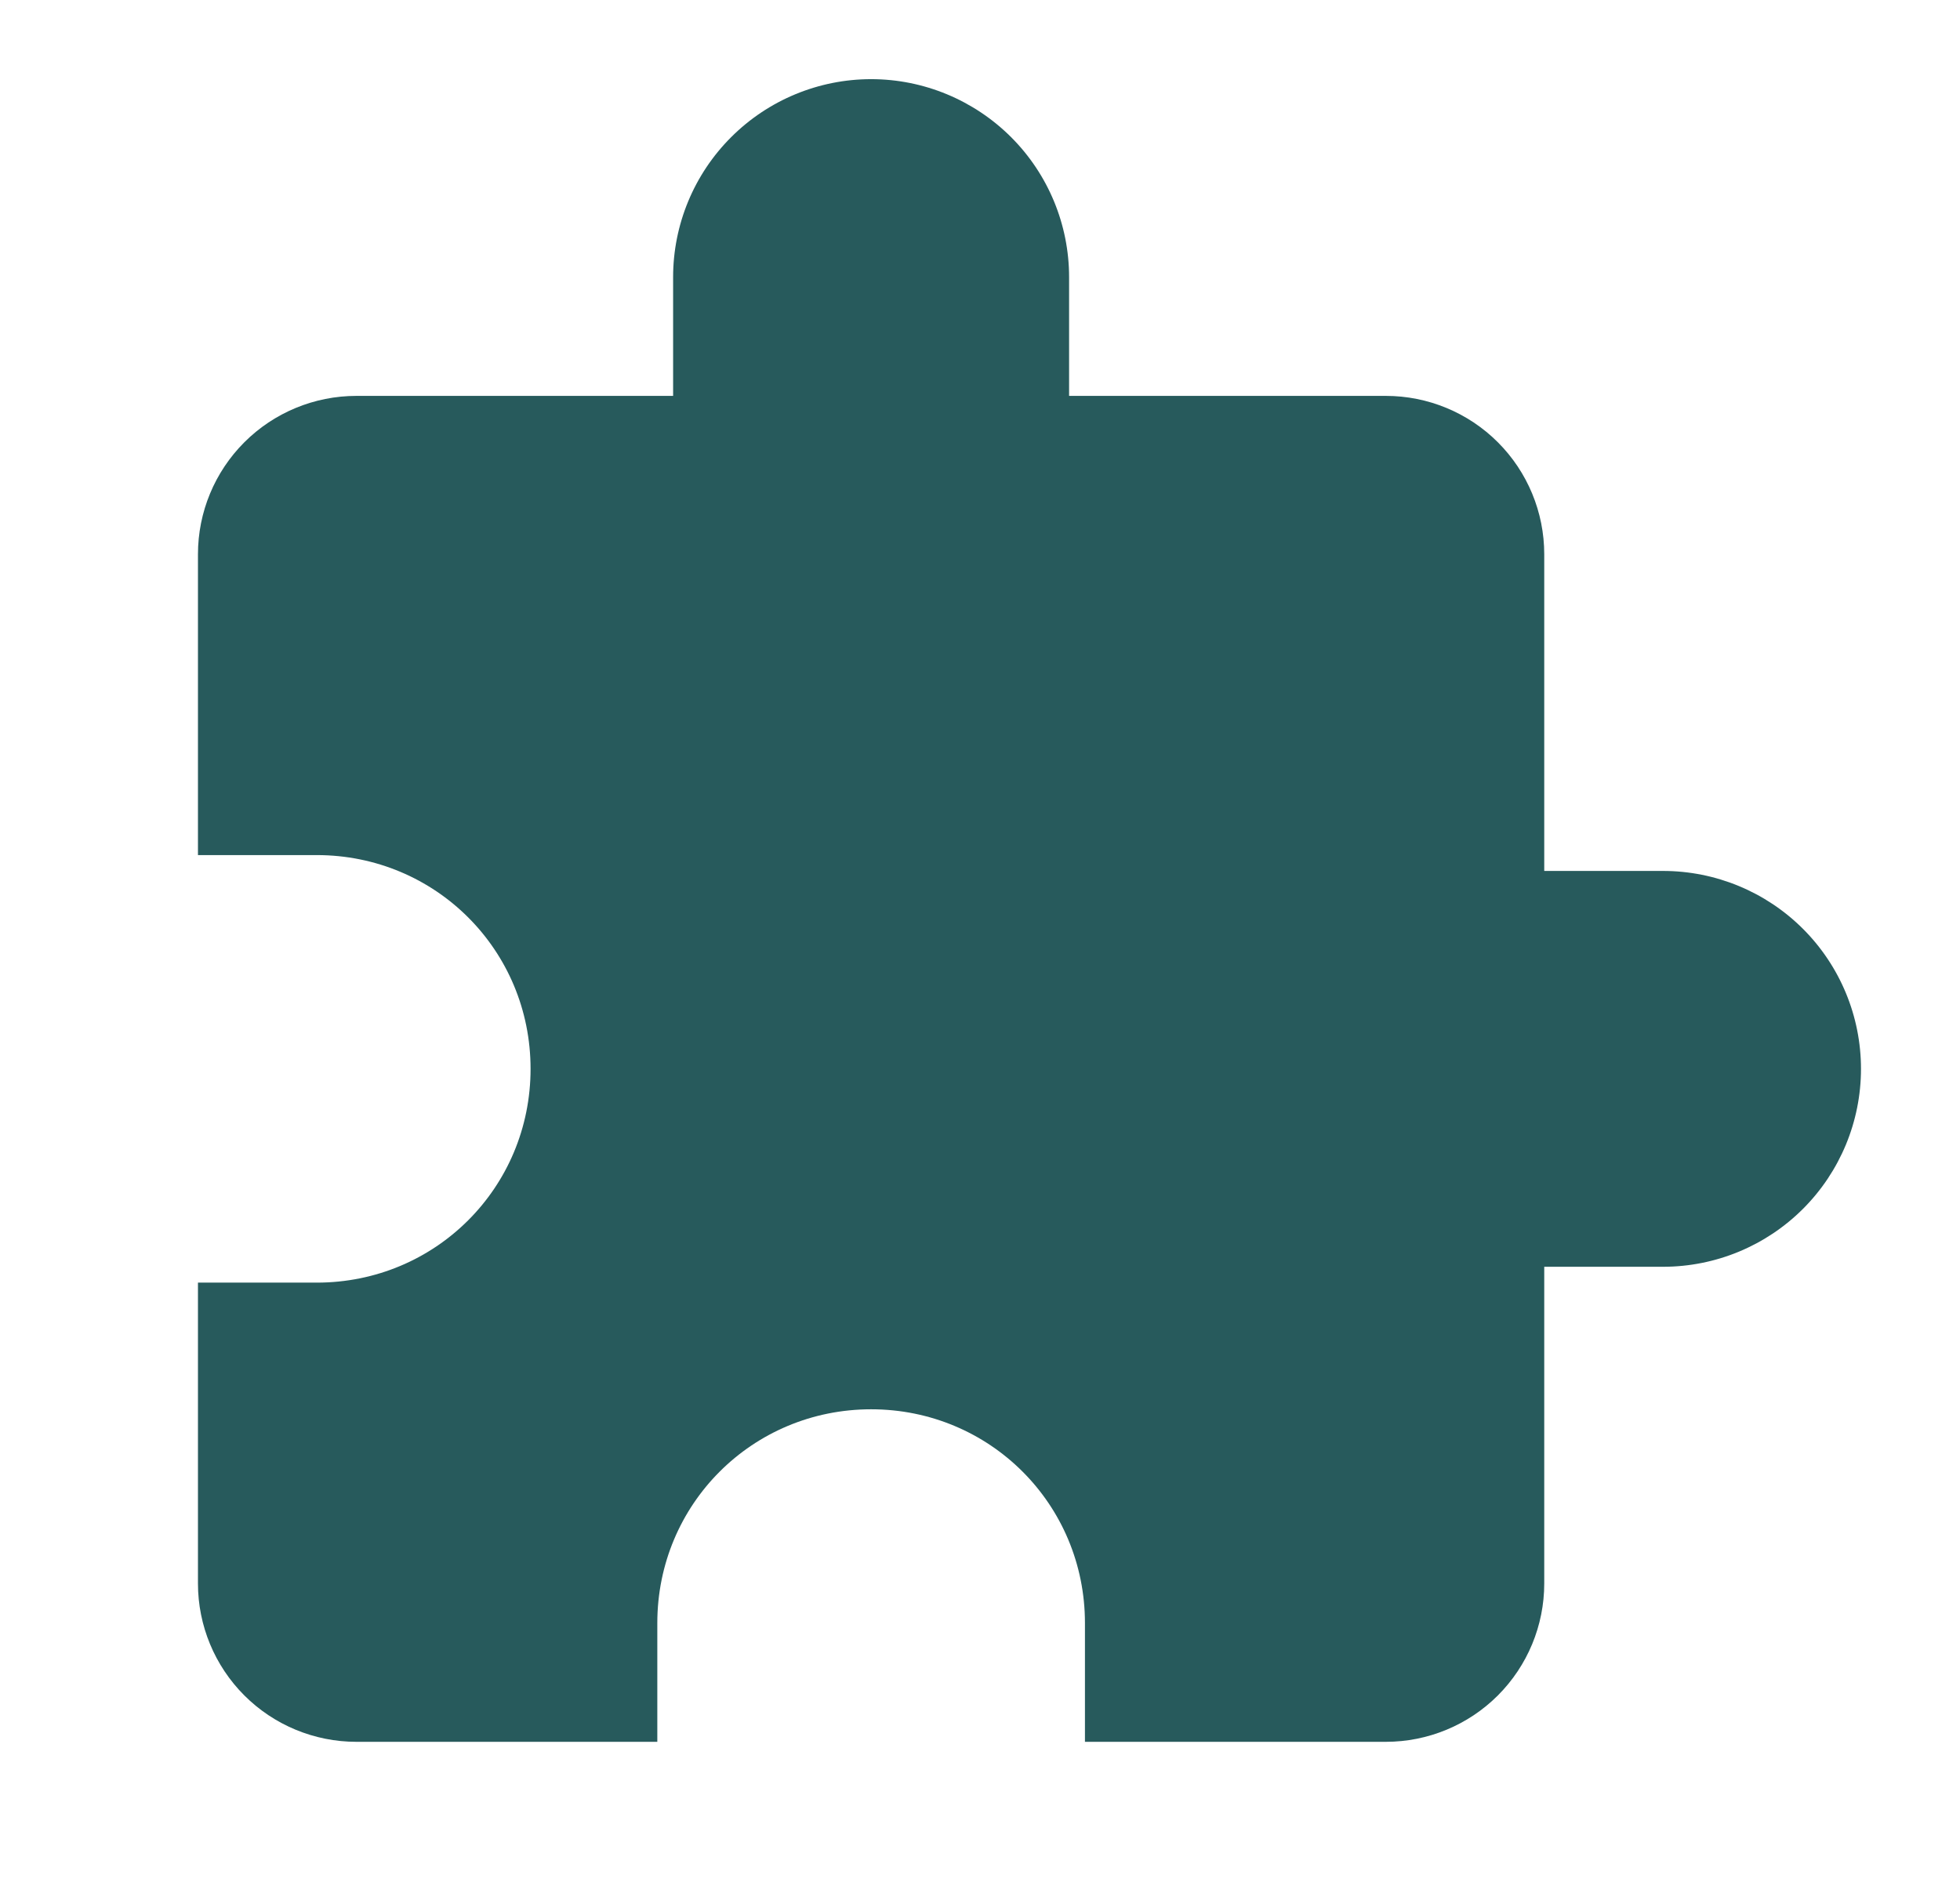 <svg width="33" height="32" viewBox="0 0 33 32" fill="none" xmlns="http://www.w3.org/2000/svg">
<path d="M28 14.667H26V9.333C26 8.626 25.719 7.948 25.219 7.448C24.719 6.948 24.041 6.667 23.333 6.667H18V4.667C18 3.783 17.649 2.935 17.024 2.31C16.398 1.685 15.551 1.333 14.667 1.333C13.783 1.333 12.935 1.685 12.31 2.31C11.684 2.935 11.333 3.783 11.333 4.667V6.667H6C5.293 6.667 4.614 6.948 4.114 7.448C3.614 7.948 3.333 8.626 3.333 9.333V14.4H5.333C7.333 14.4 8.933 16 8.933 18C8.933 20 7.333 21.6 5.333 21.6H3.333V26.667C3.333 27.374 3.614 28.052 4.114 28.552C4.614 29.052 5.293 29.333 6 29.333H11.067V27.333C11.067 25.333 12.667 23.733 14.667 23.733C16.667 23.733 18.267 25.333 18.267 27.333V29.333H23.333C24.041 29.333 24.719 29.052 25.219 28.552C25.719 28.052 26 27.374 26 26.667V21.333H28C28.884 21.333 29.732 20.982 30.357 20.357C30.982 19.732 31.333 18.884 31.333 18C31.333 17.116 30.982 16.268 30.357 15.643C29.732 15.018 28.884 14.667 28 14.667Z" fill="#275A5C"/>
</svg>
